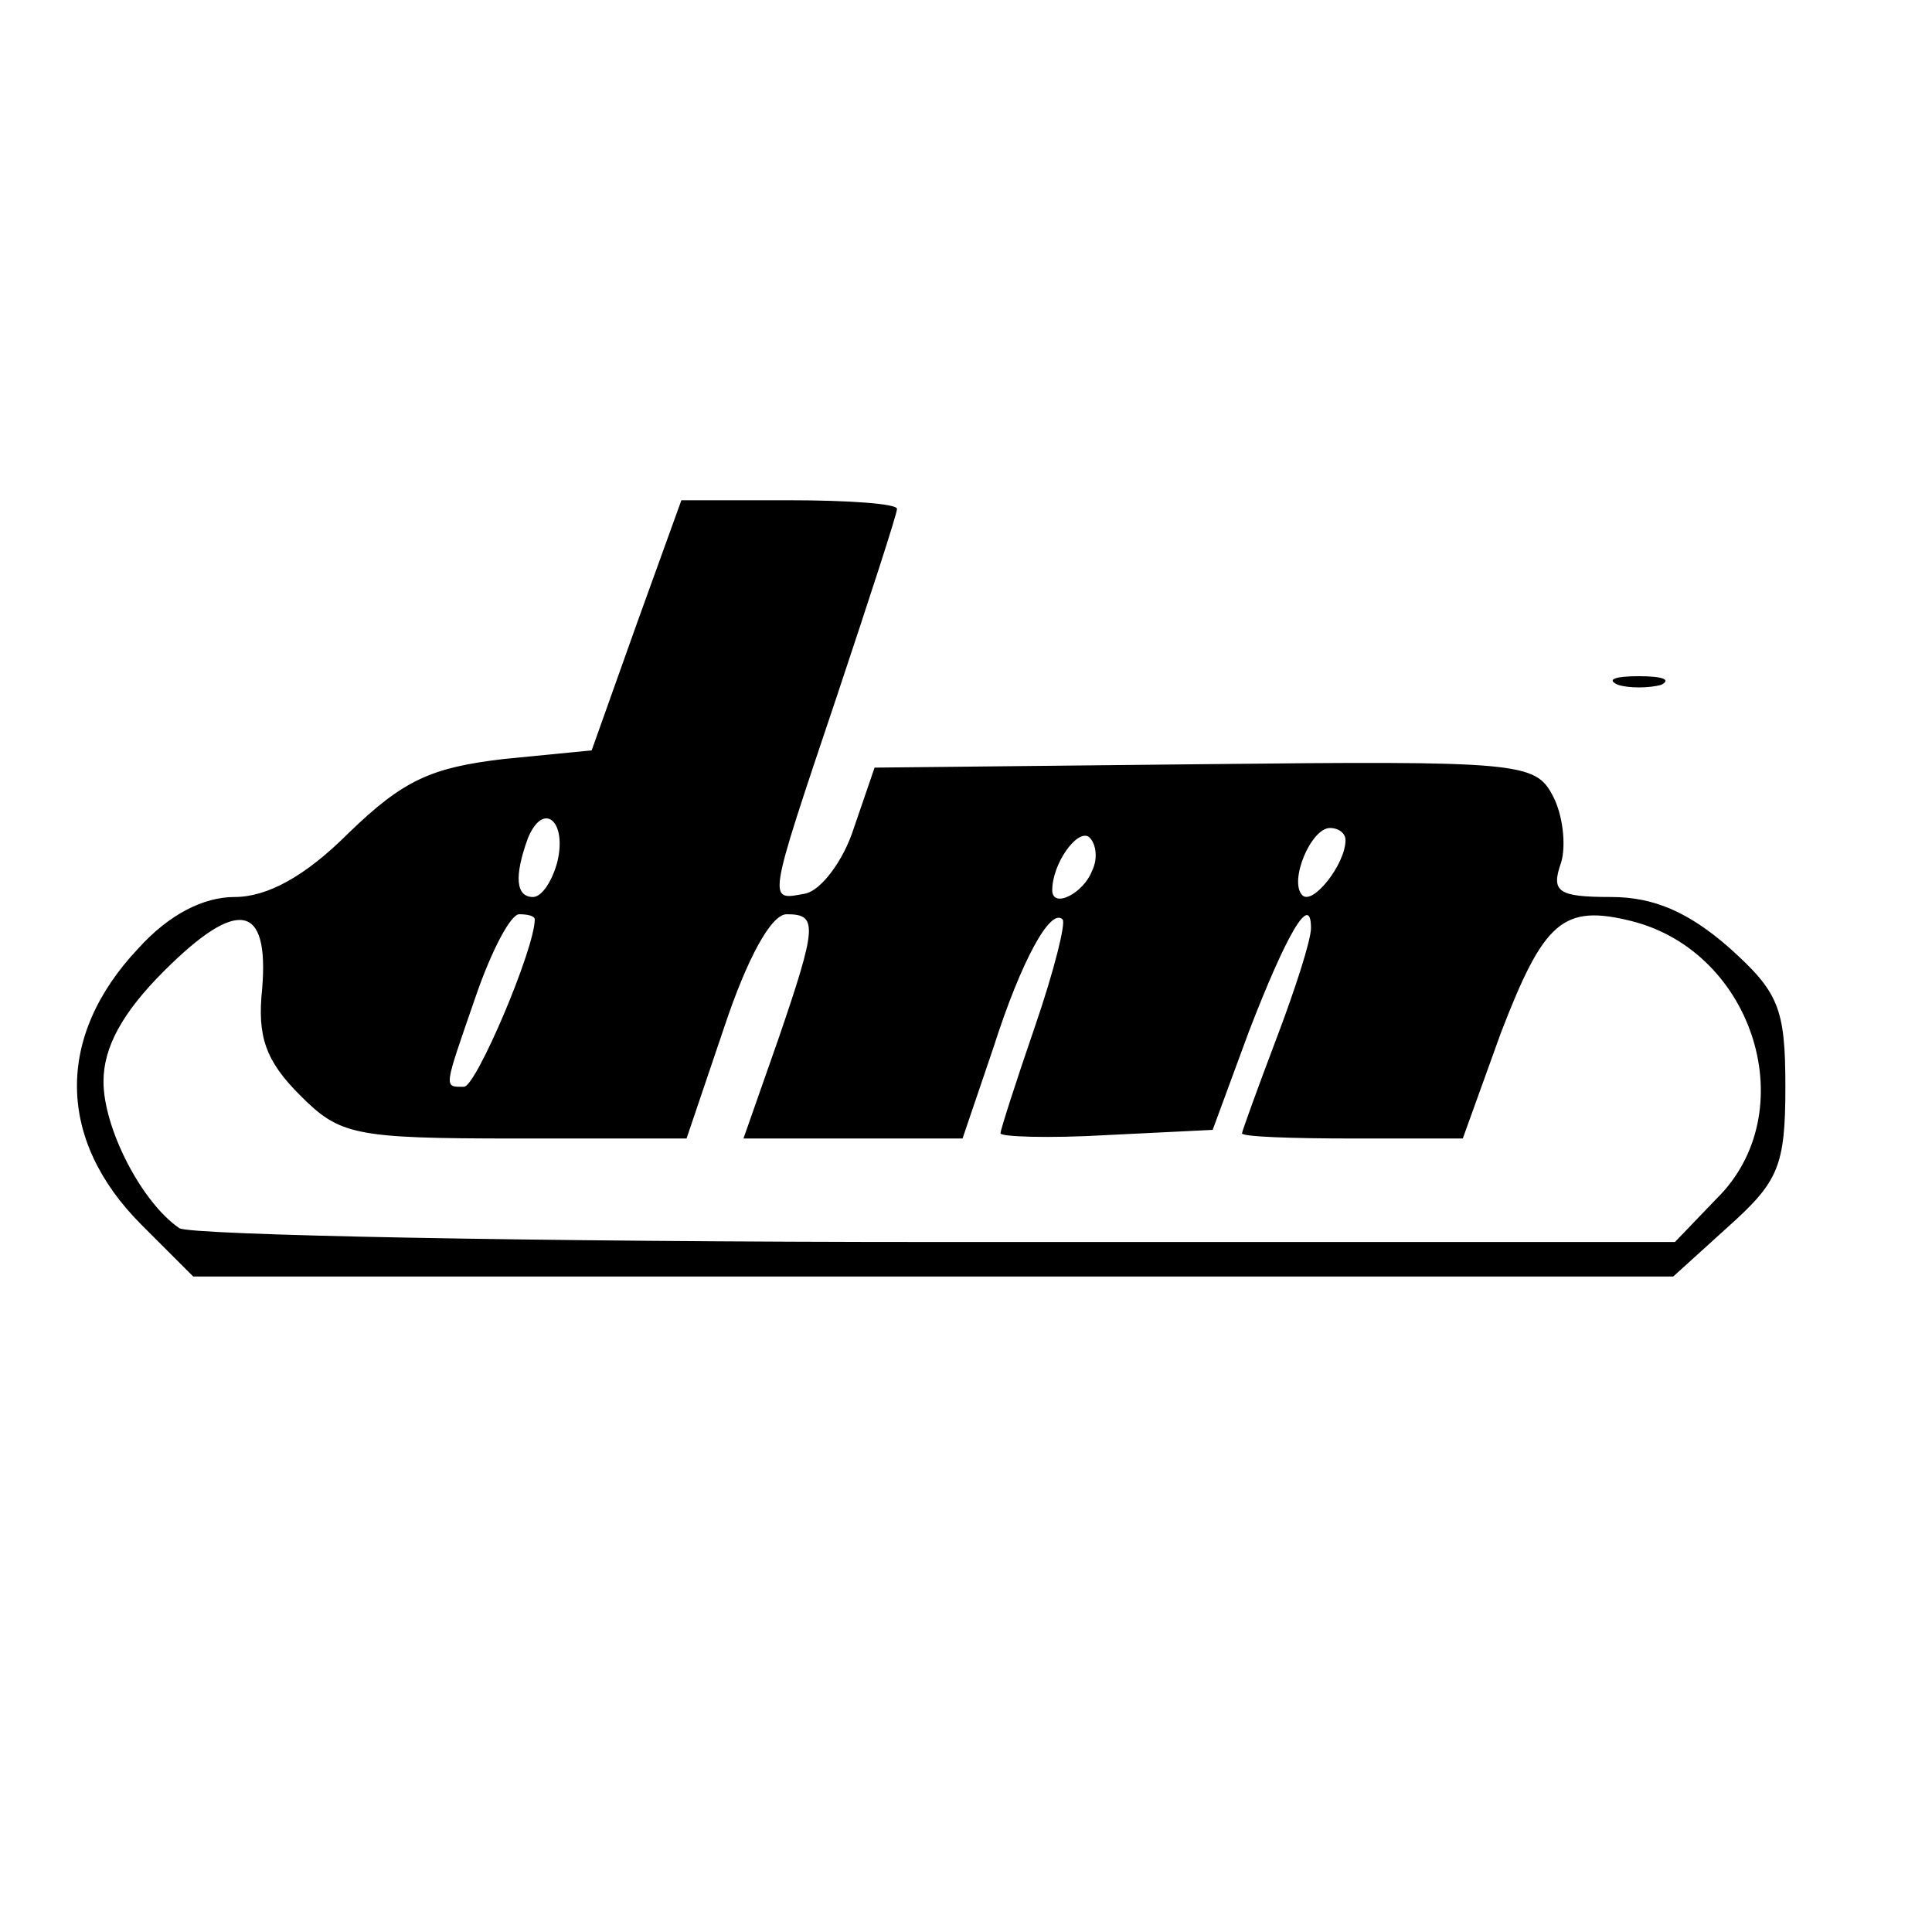 <?xml version="1.0" standalone="no"?>
<!DOCTYPE svg PUBLIC "-//W3C//DTD SVG 20010904//EN"
 "http://www.w3.org/TR/2001/REC-SVG-20010904/DTD/svg10.dtd">
<svg version="1.0" xmlns="http://www.w3.org/2000/svg"
 width="112pt" height="112pt" viewBox="0 0 112 112"
 preserveAspectRatio="xMidYMid meet">
<g transform="translate(0,112) scale(0.1,-0.1)"
fill="#000000" stroke="none">
<path d="M369 758 l-26 -73 -51 -5 c-42 -5 -58 -12 -90 -43 -25 -25 -47 -37
-66 -37 -18 0 -38 -10 -56 -30 -48 -51 -47 -111 2 -160 l30 -30 429 0 429 0
32 29 c29 26 33 35 33 81 0 46 -4 55 -33 81 -23 20 -43 29 -68 29 -31 0 -35 3
-29 20 3 10 1 28 -5 39 -10 19 -20 20 -202 18 l-191 -2 -12 -35 c-6 -19 -19
-36 -28 -38 -22 -4 -23 -8 18 114 19 57 35 106 35 109 0 3 -28 5 -63 5 l-62 0
-26 -72z m-46 -138 c-3 -11 -9 -20 -14 -20 -10 0 -11 12 -3 34 9 22 23 10 17
-14z m310 -5 c-5 -13 -23 -22 -23 -11 0 15 14 35 21 31 4 -3 6 -12 2 -20z
m147 18 c0 -14 -19 -38 -25 -32 -8 8 5 39 16 39 5 0 9 -3 9 -7z m-628 -86 c-3
-28 2 -42 22 -62 23 -23 31 -25 125 -25 l99 0 22 65 c13 39 27 65 36 65 18 0
18 -6 -5 -73 l-20 -57 64 0 63 0 18 53 c16 50 33 81 40 74 2 -2 -5 -30 -16
-62 -11 -32 -20 -60 -20 -62 0 -2 28 -3 62 -1 l61 3 21 57 c22 57 36 81 36 60
0 -7 -9 -35 -20 -64 -11 -29 -20 -54 -20 -55 0 -2 29 -3 64 -3 l64 0 22 61
c25 65 36 75 76 65 71 -18 100 -111 49 -161 l-24 -25 -428 0 c-235 0 -433 4
-439 8 -22 15 -44 58 -44 85 0 20 11 40 35 64 43 43 61 39 57 -10z m158 40 c0
-17 -34 -97 -41 -97 -12 0 -12 -2 7 53 9 26 20 47 25 47 5 0 9 -1 9 -3z"/>
<path d="M938 723 c6 -2 18 -2 25 0 6 3 1 5 -13 5 -14 0 -19 -2 -12 -5z"/>
</g>
</svg>
